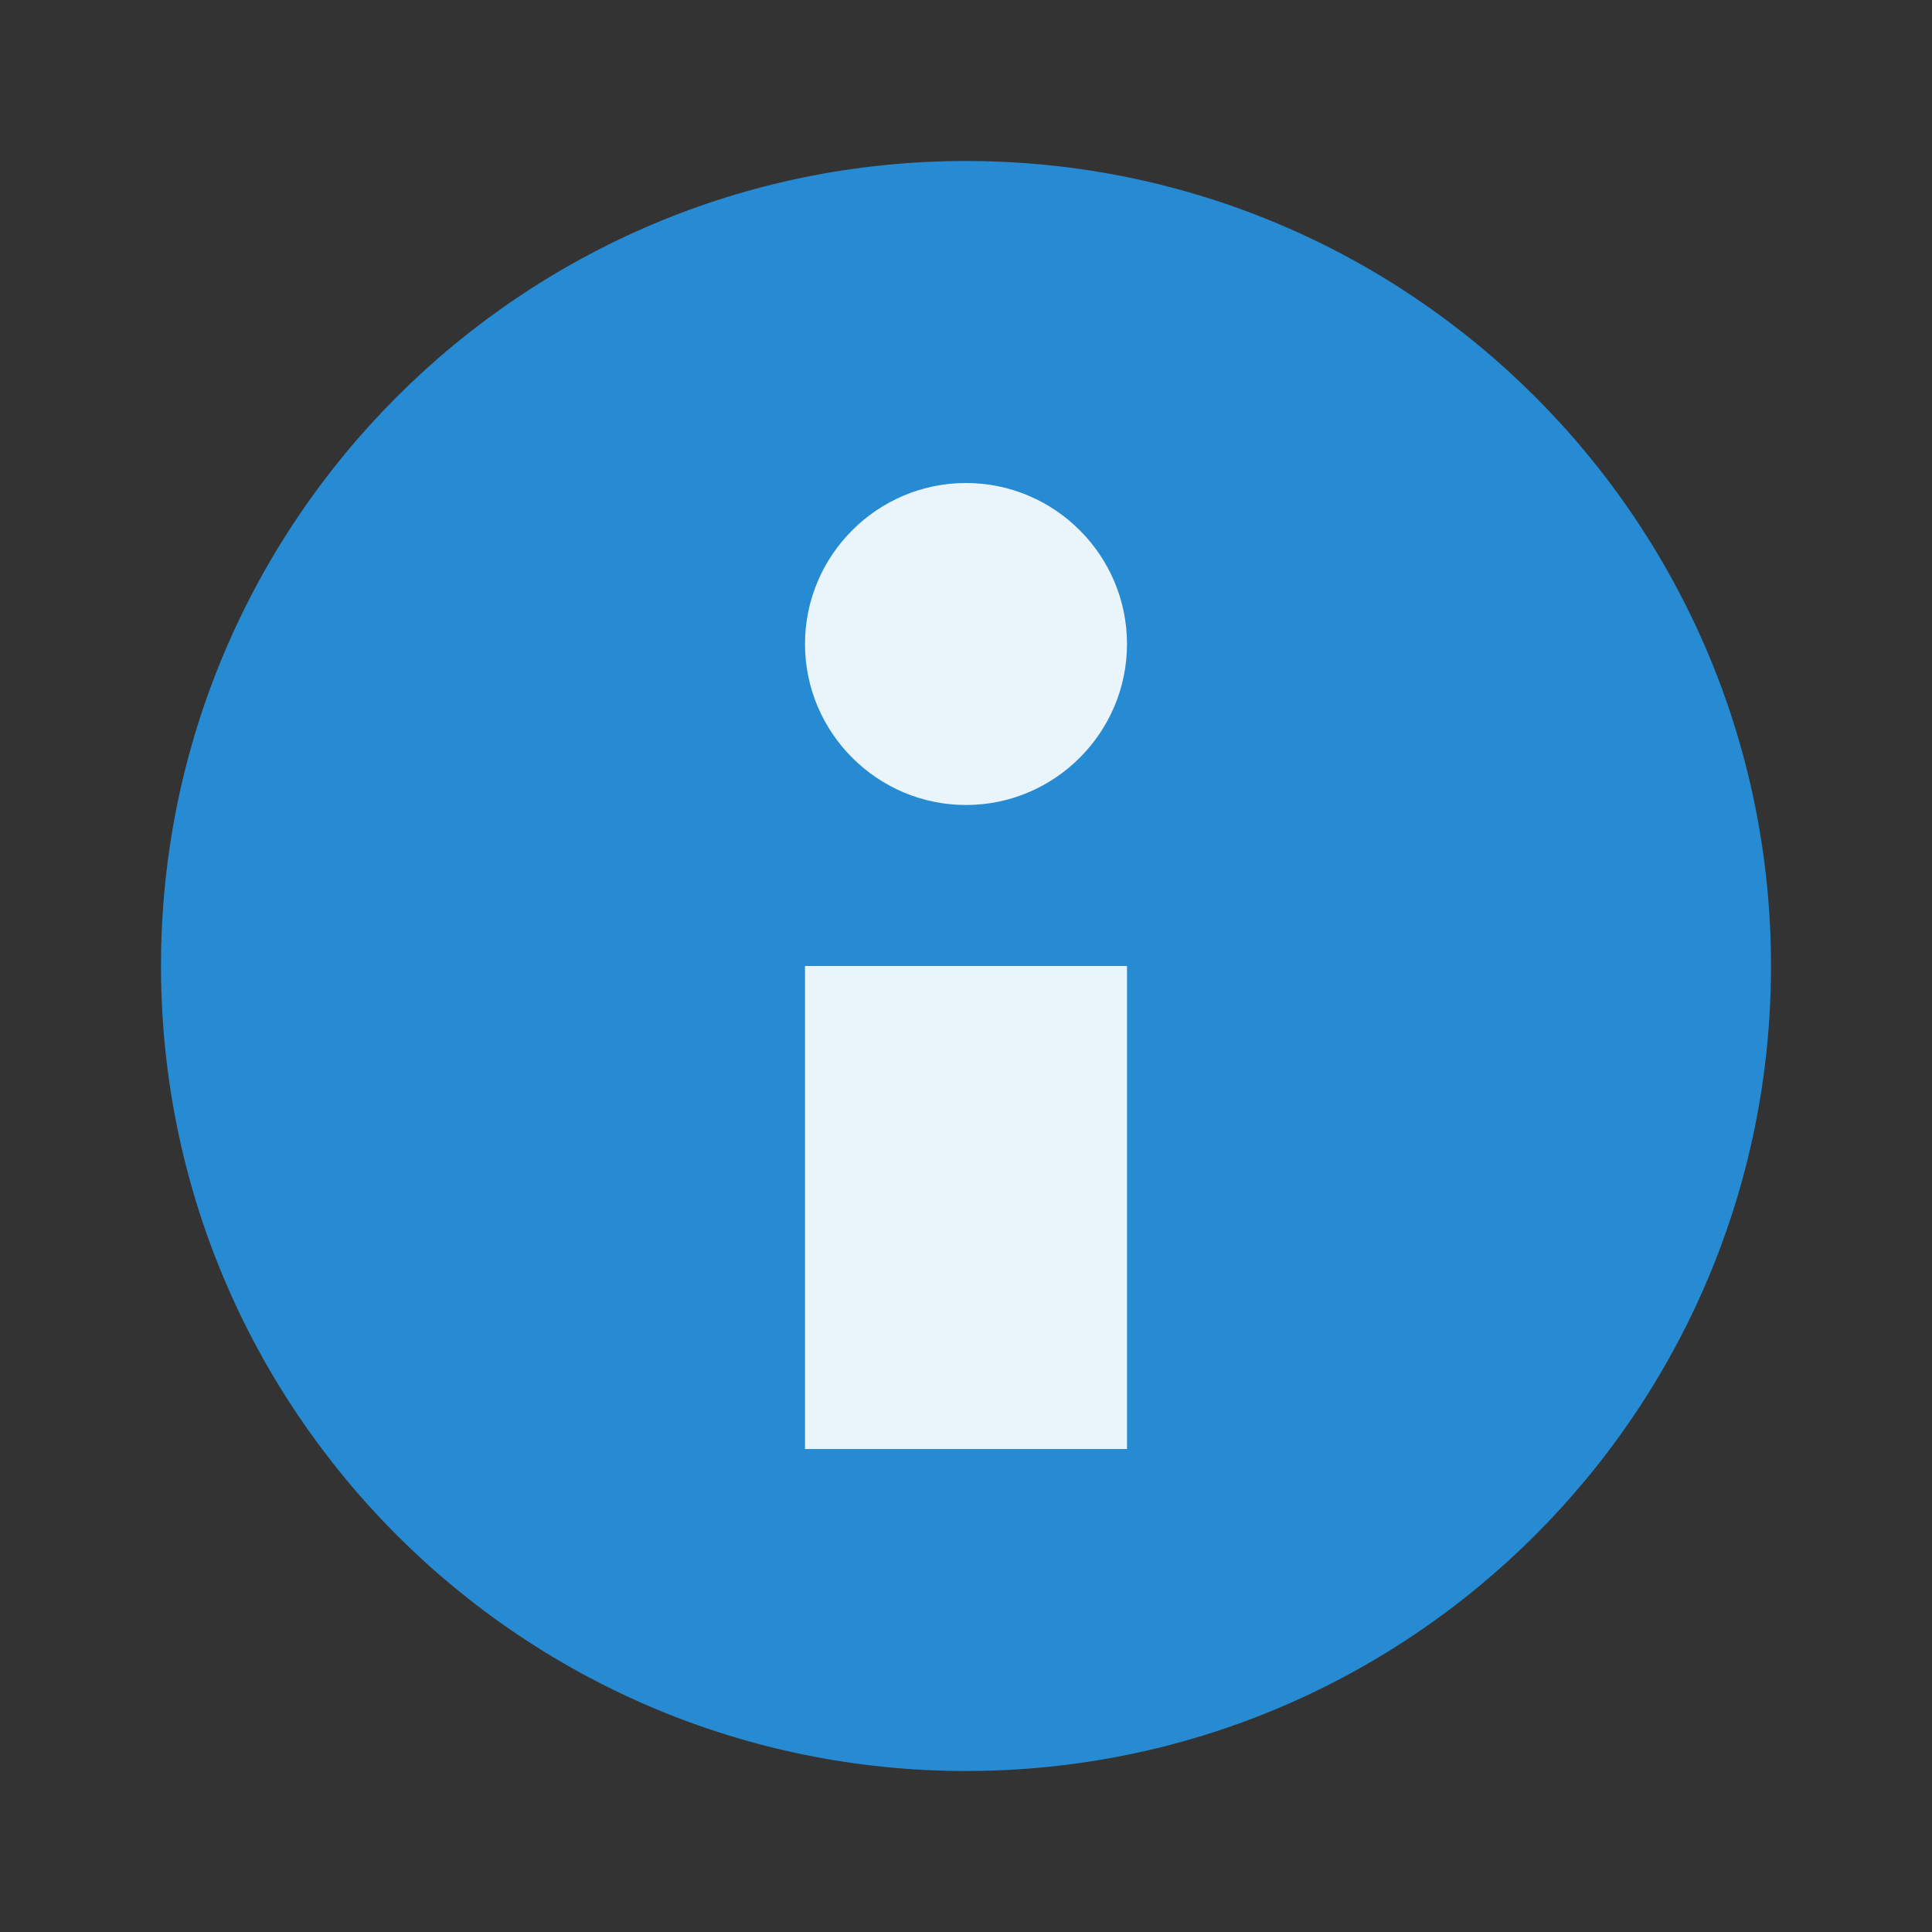 <svg width="48" xmlns="http://www.w3.org/2000/svg" height="48" viewBox="0 0 48 48" xmlns:xlink="http://www.w3.org/1999/xlink">
<rect x="0" y="0" width="48" height="48" fill="#333333" stroke="none"/>
<path style="fill:#268bd2;fill-rule:evenodd" d="M 44 24 C 44 35.043 35.043 44 24 44 C 12.957 44 4 35.043 4 24 C 4 12.957 12.957 4 24 4 C 35.043 4 44 12.957 44 24 Z "/>
<g style="fill:#fff;fill-opacity:.902">
<path d="M 28 36 L 20 36 L 20 24 L 28 24 L 28 36 "/>
<path style="fill-rule:evenodd" d="M 28 16 C 28 18.203 26.203 20 24 20 C 21.797 20 20 18.203 20 16 C 20 13.797 21.797 12 24 12 C 26.203 12 28 13.797 28 16 Z "/>
</g>
</svg>
